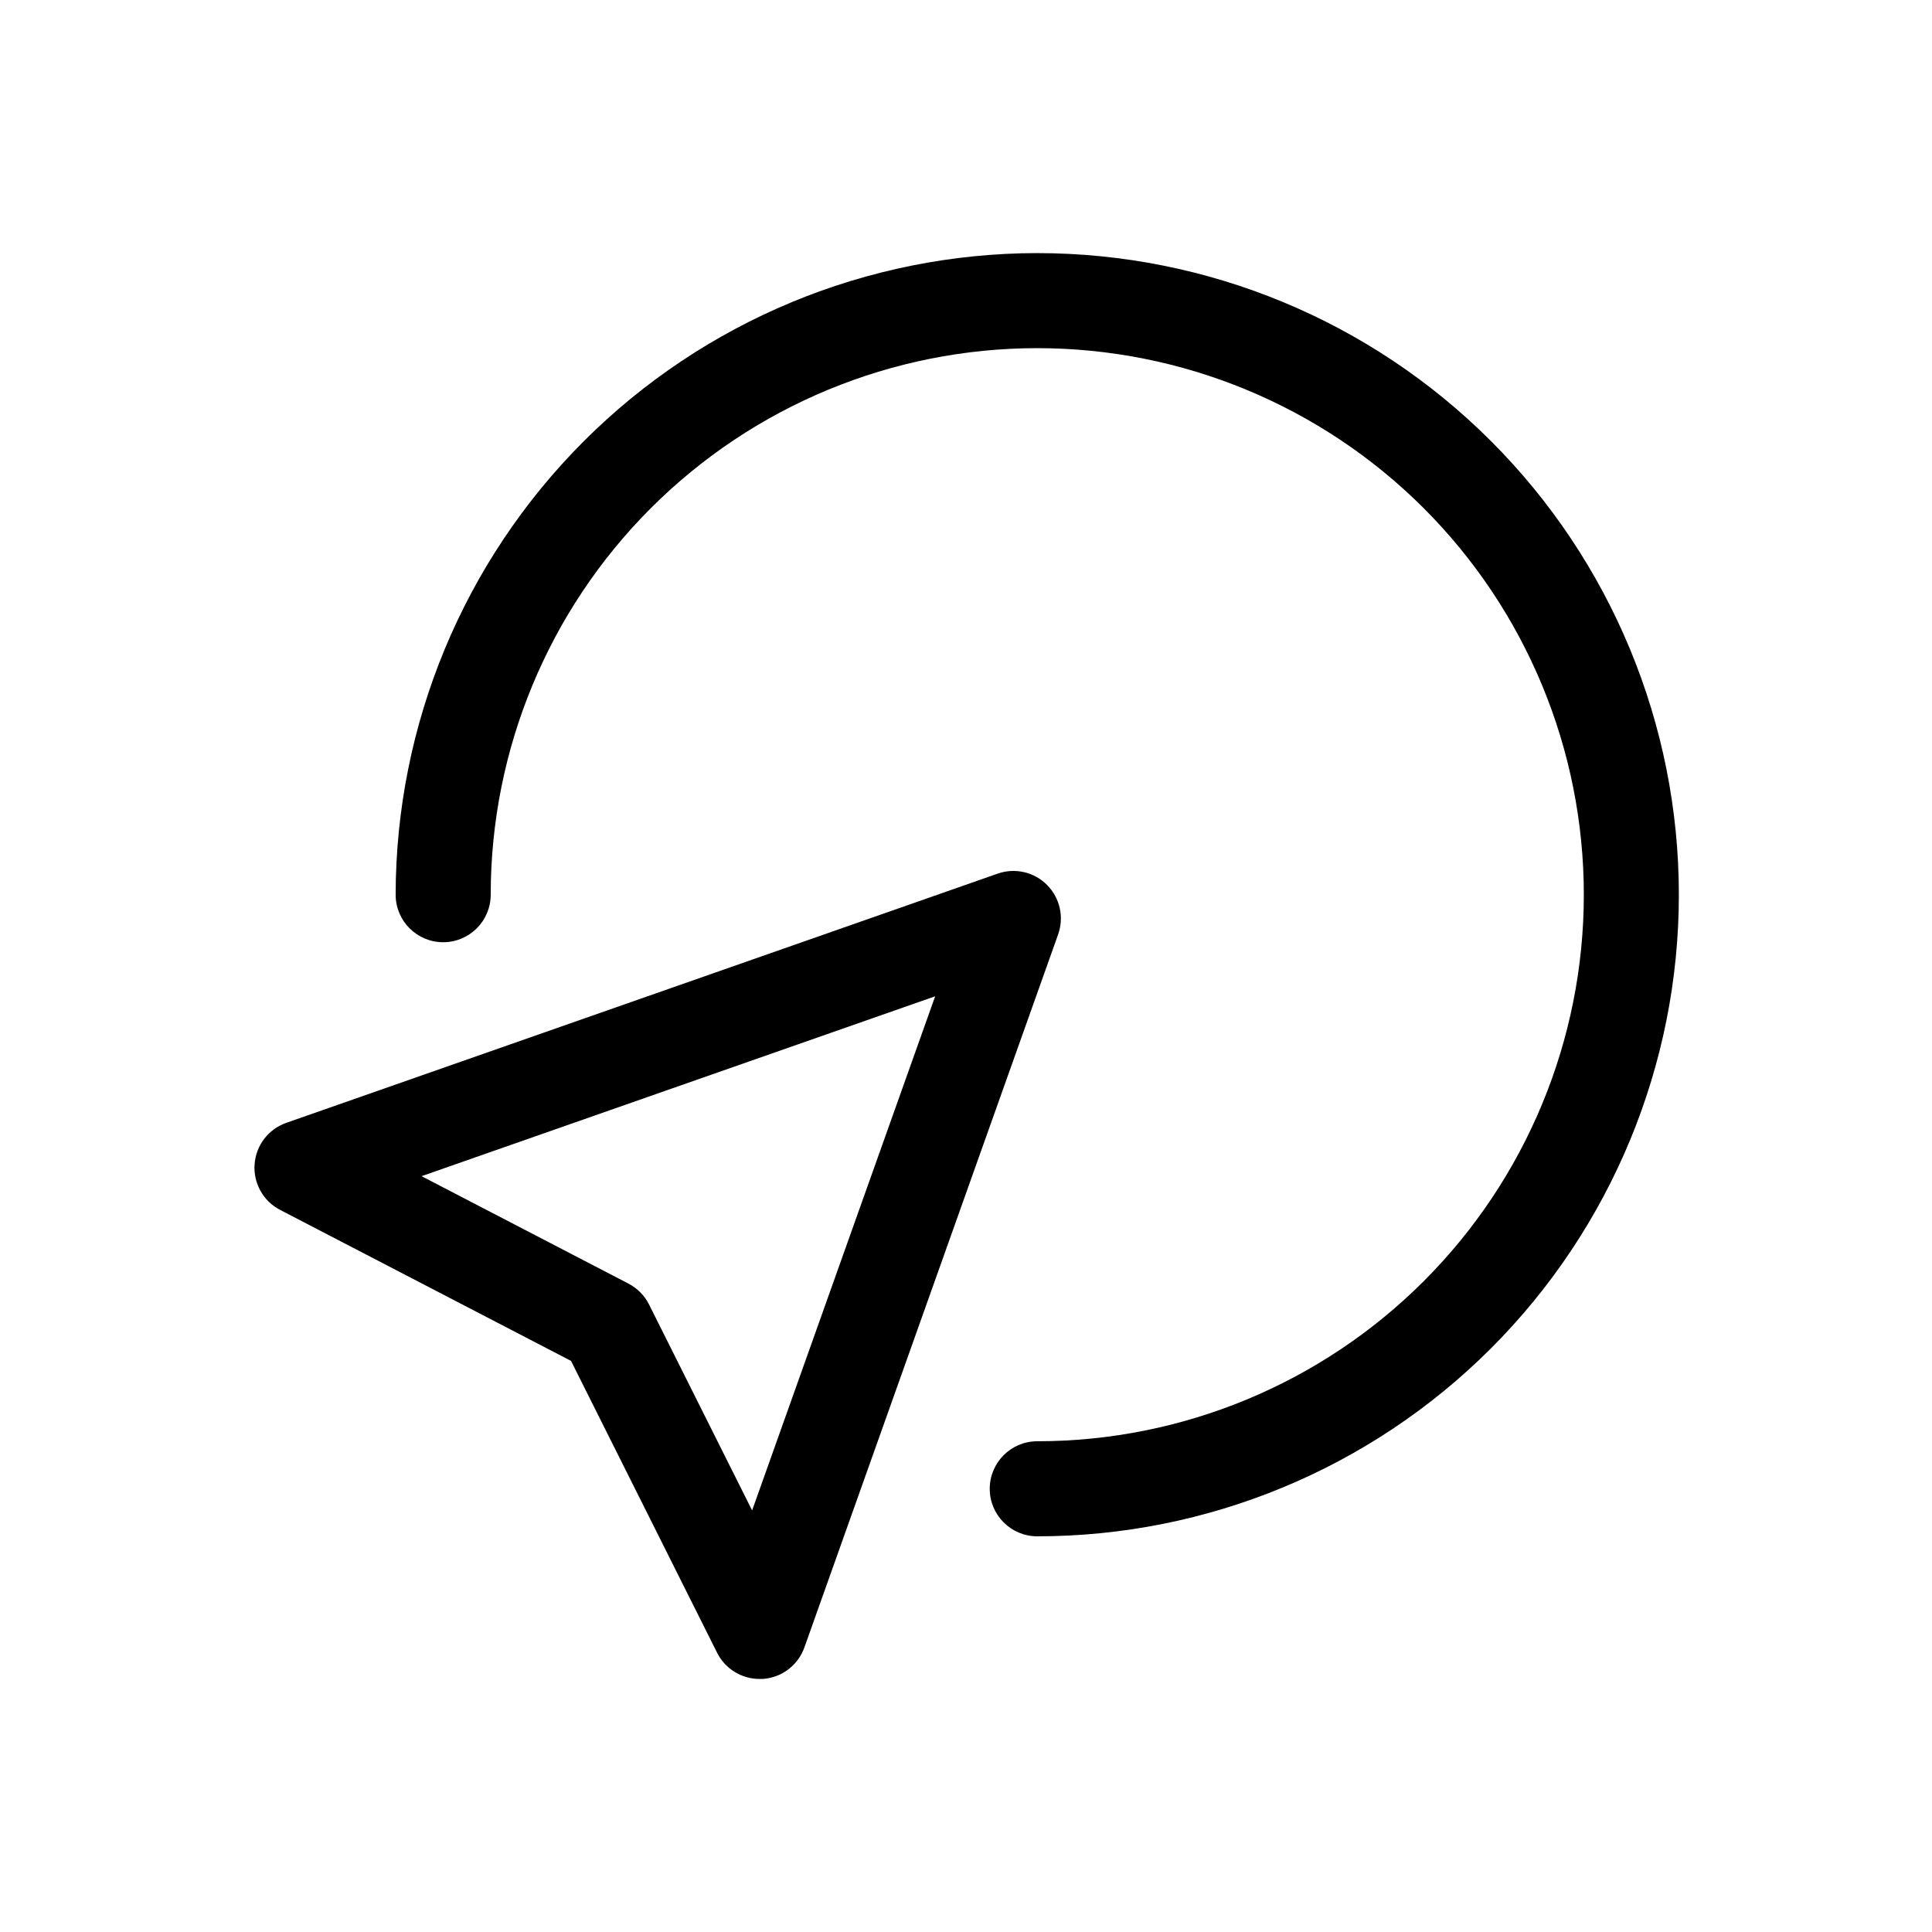 <?xml version="1.0" encoding="UTF-8"?>
<!-- Uploaded to: SVG Repo, www.svgrepo.com, Generator: SVG Repo Mixer Tools -->
<svg fill="#000000" width="800px" height="800px" version="1.1" viewBox="144 144 512 512" xmlns="http://www.w3.org/2000/svg">
 <g>
  <path d="m418.89 211.07c-45.082 0.051-88.301 17.98-120.18 49.855-31.879 31.879-49.809 75.098-49.859 120.18 0 6.957 5.641 12.594 12.594 12.594 6.957 0 12.598-5.637 12.598-12.594 0-38.414 15.258-75.258 42.422-102.42 27.164-27.164 64.008-42.422 102.42-42.422 38.418 0 75.258 15.258 102.42 42.422 27.164 27.164 42.426 64.008 42.426 102.42 0 38.414-15.262 75.258-42.426 102.42-27.164 27.164-64.004 42.422-102.42 42.422-6.957 0-12.594 5.641-12.594 12.598s5.637 12.594 12.594 12.594c45.098 0 88.348-17.914 120.23-49.801 31.887-31.887 49.801-75.137 49.801-120.23 0-45.098-17.914-88.344-49.801-120.23-31.887-31.887-75.137-49.801-120.23-49.801z"/>
  <path d="m421.47 378.51c-3.426-3.438-8.52-4.598-13.098-2.984l-188.49 66.035c-4.75 1.656-8.059 5.977-8.414 10.996-0.359 5.016 2.301 9.766 6.766 12.078l77.094 40.016 38.707 77.336c2.133 4.262 6.492 6.953 11.258 6.953h0.77c5.043-0.305 9.414-3.594 11.109-8.352l67.234-188.93h-0.004c1.648-4.582 0.504-9.703-2.934-13.148zm-78.152 165.77-27.305-54.562h-0.004c-1.188-2.375-3.094-4.316-5.453-5.543l-54.84-28.477 136.11-47.672z"/>
 </g>
</svg>
